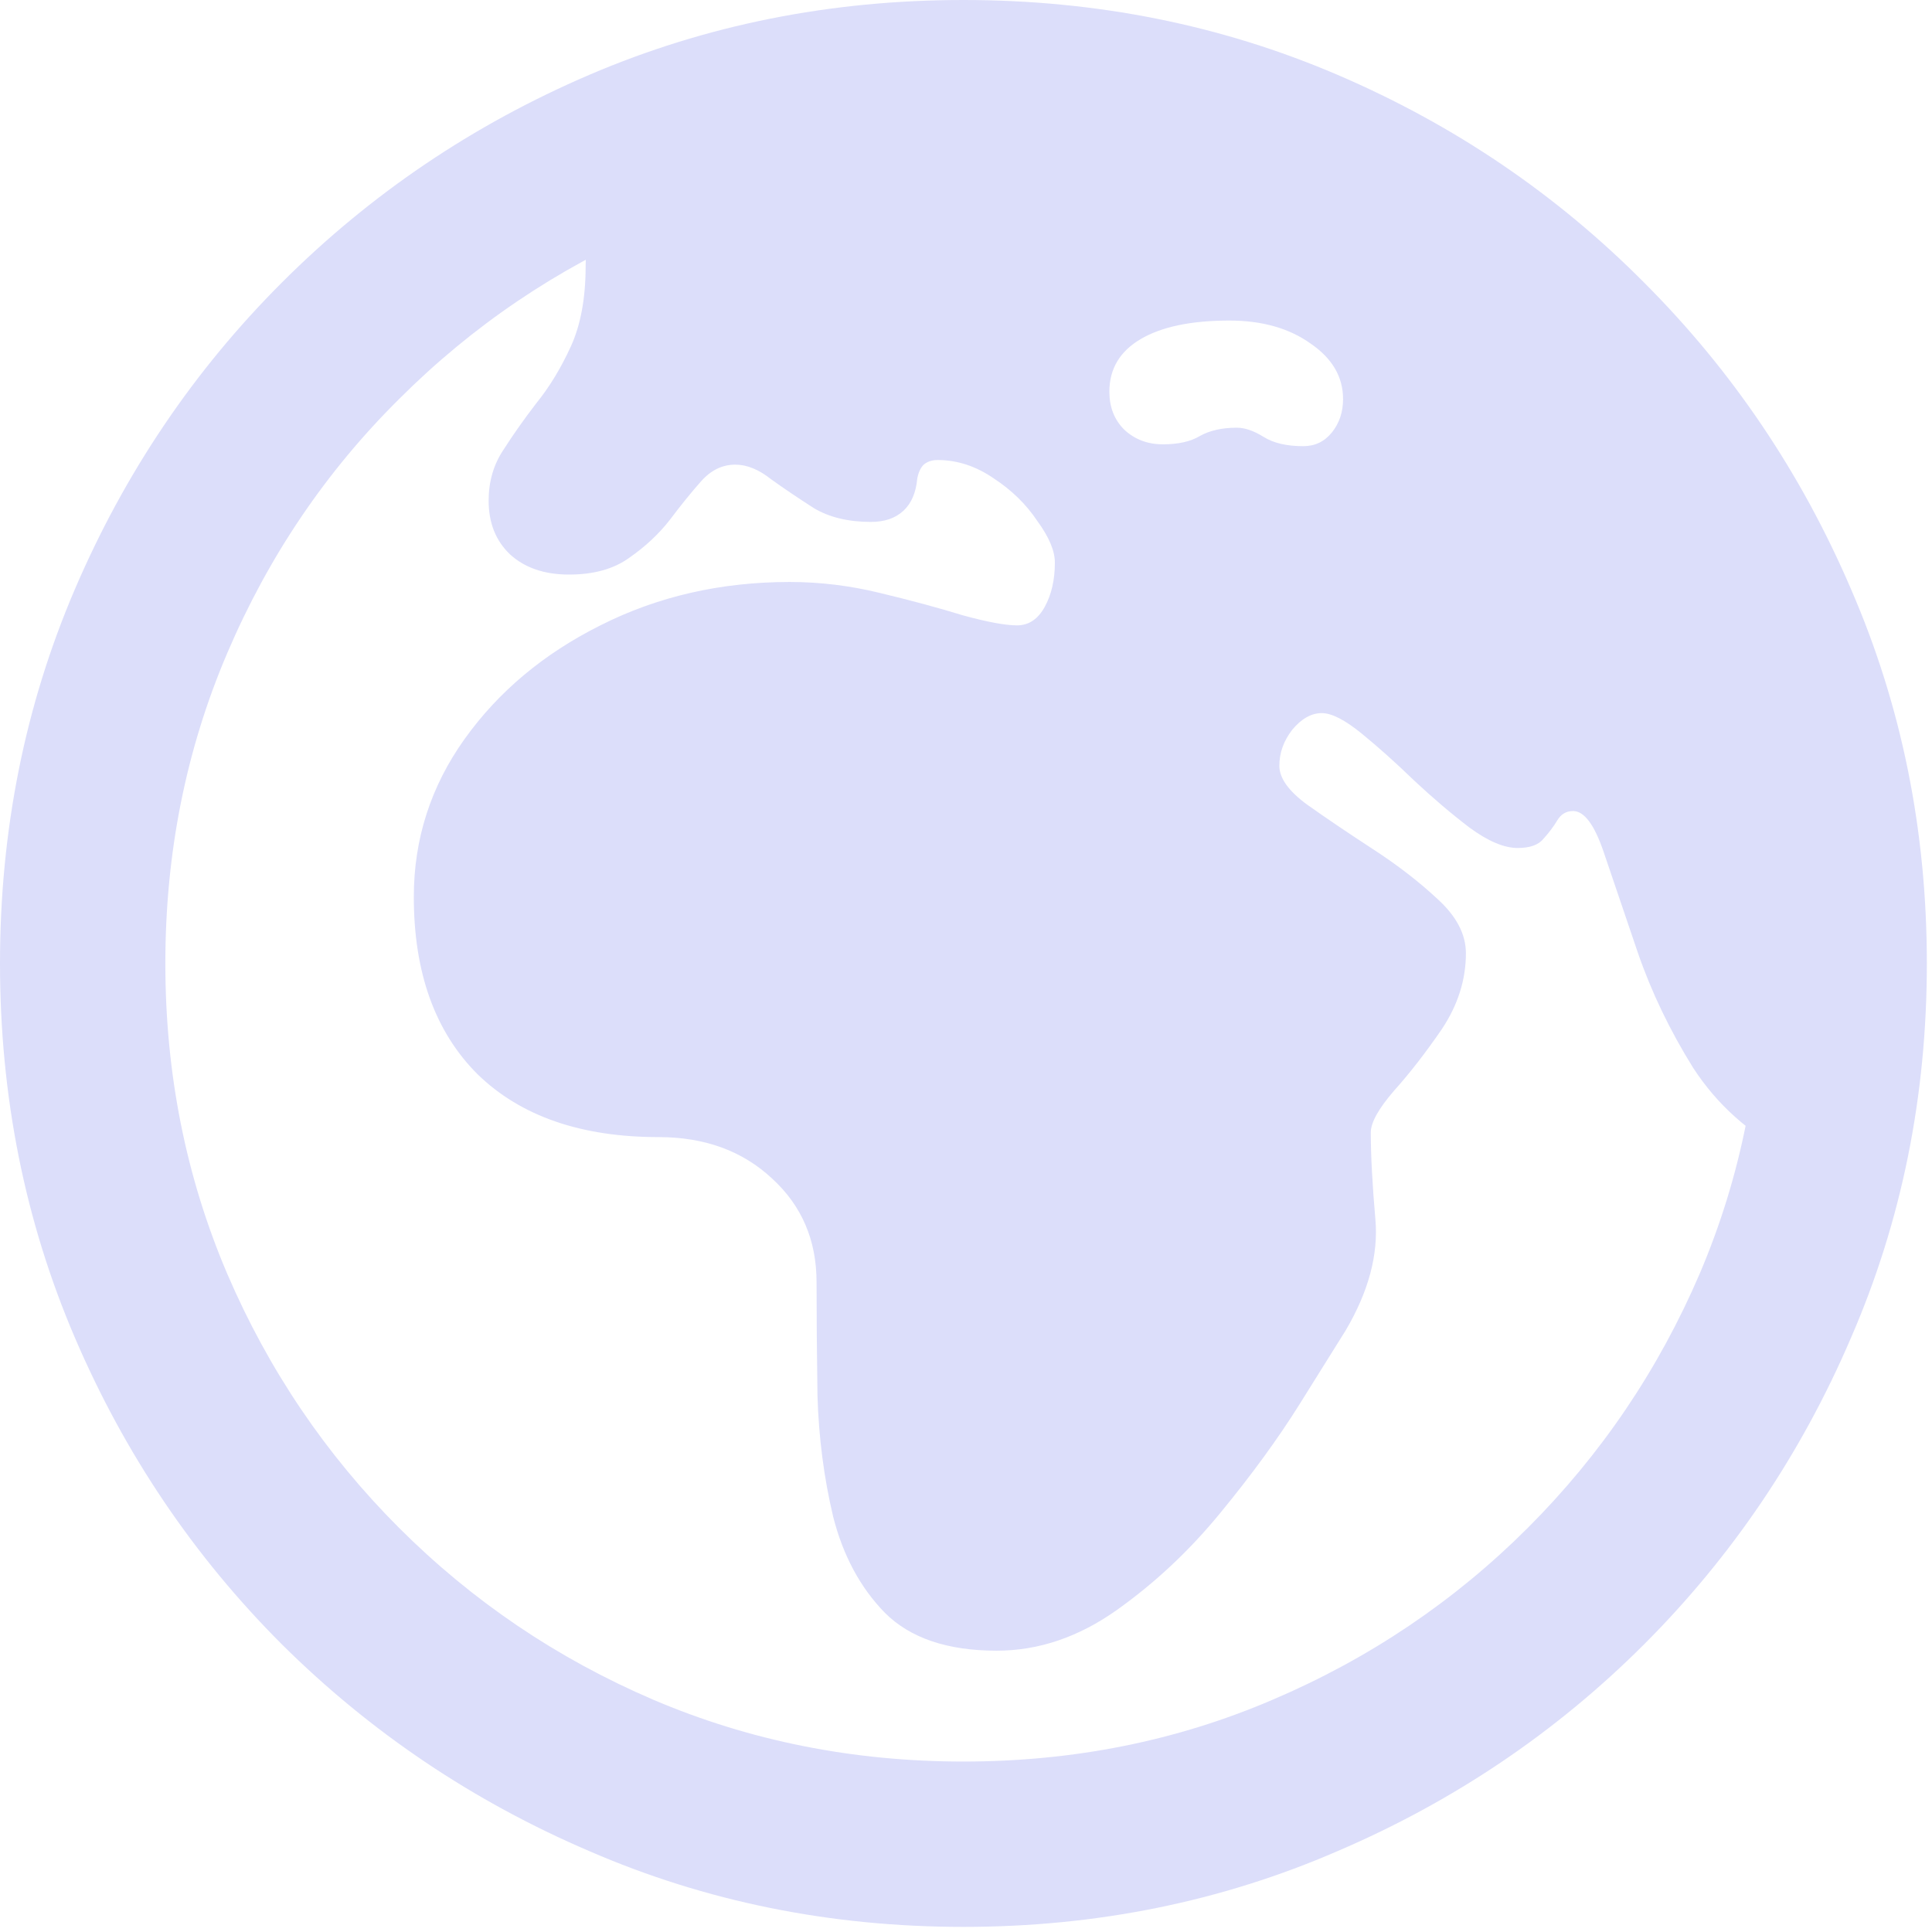 <svg width="48" height="48" viewBox="0 0 48 48" fill="none" xmlns="http://www.w3.org/2000/svg">
<path d="M24.762 41.011C23.538 41.011 22.613 40.697 21.985 40.07C21.373 39.443 20.945 38.647 20.7 37.683C20.471 36.719 20.341 35.717 20.31 34.677C20.295 33.621 20.287 32.68 20.287 31.854C20.287 30.814 19.92 29.957 19.186 29.284C18.451 28.595 17.51 28.251 16.363 28.251C14.435 28.251 12.936 27.731 11.865 26.69C10.809 25.635 10.281 24.166 10.281 22.284C10.281 20.846 10.702 19.538 11.543 18.36C12.385 17.182 13.509 16.241 14.917 15.537C16.34 14.818 17.908 14.459 19.622 14.459C20.371 14.459 21.121 14.55 21.871 14.734C22.636 14.918 23.316 15.101 23.913 15.285C24.525 15.453 24.976 15.537 25.267 15.537C25.558 15.537 25.787 15.384 25.956 15.078C26.124 14.772 26.208 14.405 26.208 13.977C26.208 13.686 26.063 13.342 25.772 12.944C25.497 12.531 25.137 12.179 24.693 11.888C24.25 11.582 23.783 11.429 23.294 11.429C23.156 11.429 23.041 11.467 22.949 11.544C22.873 11.62 22.819 11.735 22.789 11.888C22.758 12.24 22.643 12.508 22.444 12.691C22.245 12.875 21.978 12.967 21.641 12.967C21.075 12.967 20.601 12.852 20.218 12.623C19.836 12.378 19.484 12.141 19.163 11.911C18.857 11.666 18.558 11.544 18.268 11.544C17.946 11.544 17.663 11.682 17.419 11.957C17.174 12.232 16.914 12.554 16.638 12.921C16.363 13.273 16.026 13.586 15.628 13.862C15.246 14.137 14.749 14.275 14.137 14.275C13.525 14.275 13.035 14.107 12.668 13.77C12.316 13.433 12.14 12.99 12.14 12.439C12.14 11.965 12.262 11.544 12.507 11.177C12.752 10.794 13.027 10.404 13.334 10.006C13.655 9.609 13.938 9.142 14.183 8.606C14.427 8.071 14.55 7.405 14.55 6.61C14.55 5.707 14.871 4.858 15.514 4.062C16.172 3.267 17.189 2.624 18.566 2.135C19.943 1.645 21.725 1.393 23.913 1.377C27.034 1.377 29.956 1.974 32.68 3.167C35.403 4.346 37.797 5.983 39.863 8.079C41.944 10.159 43.565 12.561 44.728 15.285C45.906 17.993 46.495 20.877 46.495 23.936C46.495 25.008 46.296 25.941 45.898 26.736C45.516 27.517 45.034 28.159 44.453 28.664C43.458 28.159 42.663 27.448 42.066 26.53C41.484 25.596 41.026 24.64 40.689 23.661C40.352 22.667 40.069 21.833 39.84 21.16C39.61 20.486 39.358 20.15 39.083 20.15C38.914 20.15 38.784 20.226 38.692 20.379C38.601 20.532 38.486 20.685 38.348 20.838C38.226 20.991 38.012 21.068 37.706 21.068C37.369 21.068 36.971 20.9 36.512 20.563C36.069 20.226 35.609 19.836 35.135 19.393C34.676 18.949 34.24 18.559 33.827 18.222C33.414 17.886 33.085 17.717 32.84 17.717C32.58 17.717 32.335 17.855 32.106 18.13C31.892 18.406 31.785 18.704 31.785 19.025C31.785 19.331 32.014 19.653 32.473 19.989C32.947 20.326 33.491 20.693 34.102 21.091C34.715 21.489 35.25 21.902 35.709 22.33C36.183 22.759 36.42 23.21 36.42 23.684C36.42 24.342 36.221 24.969 35.824 25.566C35.426 26.147 35.028 26.66 34.63 27.104C34.248 27.547 34.057 27.891 34.057 28.136C34.057 28.702 34.095 29.421 34.171 30.294C34.248 31.166 34.003 32.084 33.437 33.047C33.208 33.415 32.825 34.026 32.29 34.883C31.754 35.74 31.096 36.643 30.316 37.591C29.551 38.525 28.694 39.328 27.746 40.001C26.797 40.674 25.803 41.011 24.762 41.011ZM30.729 10.626C30.928 10.626 31.15 10.703 31.395 10.855C31.639 11.008 31.968 11.085 32.381 11.085C32.672 11.085 32.909 10.97 33.093 10.741C33.276 10.511 33.368 10.236 33.368 9.915C33.368 9.364 33.1 8.905 32.565 8.538C32.029 8.155 31.356 7.964 30.545 7.964C29.597 7.964 28.863 8.117 28.342 8.423C27.822 8.729 27.562 9.165 27.562 9.731C27.562 10.113 27.684 10.427 27.929 10.672C28.189 10.917 28.511 11.039 28.893 11.039C29.276 11.039 29.581 10.97 29.811 10.832C30.056 10.695 30.362 10.626 30.729 10.626ZM23.936 47.873C20.631 47.873 17.533 47.245 14.642 45.991C11.75 44.752 9.203 43.038 7 40.85C4.812 38.662 3.098 36.123 1.859 33.231C0.62 30.339 0 27.241 0 23.936C0 20.632 0.62 17.534 1.859 14.642C3.098 11.751 4.812 9.211 7 7.023C9.203 4.82 11.75 3.099 14.642 1.859C17.533 0.62 20.631 0 23.936 0C27.241 0 30.339 0.62 33.23 1.859C36.122 3.099 38.662 4.82 40.85 7.023C43.037 9.211 44.751 11.751 45.99 14.642C47.245 17.534 47.872 20.632 47.872 23.936C47.872 27.241 47.245 30.339 45.99 33.231C44.751 36.123 43.037 38.662 40.85 40.85C38.662 43.038 36.122 44.752 33.23 45.991C30.339 47.245 27.241 47.873 23.936 47.873ZM23.936 43.765C26.675 43.765 29.237 43.252 31.624 42.227C34.026 41.202 36.137 39.779 37.958 37.959C39.779 36.138 41.202 34.034 42.227 31.648C43.252 29.245 43.764 26.675 43.764 23.936C43.764 21.198 43.252 18.628 42.227 16.226C41.202 13.824 39.779 11.72 37.958 9.915C36.137 8.094 34.026 6.671 31.624 5.646C29.237 4.621 26.675 4.108 23.936 4.108C21.197 4.108 18.627 4.621 16.225 5.646C13.838 6.671 11.735 8.094 9.914 9.915C8.093 11.72 6.671 13.824 5.646 16.226C4.62 18.628 4.108 21.198 4.108 23.936C4.108 26.675 4.62 29.245 5.646 31.648C6.671 34.034 8.093 36.138 9.914 37.959C11.735 39.779 13.838 41.202 16.225 42.227C18.627 43.252 21.197 43.765 23.936 43.765Z" fill="#DCDEFA"/>
</svg>
